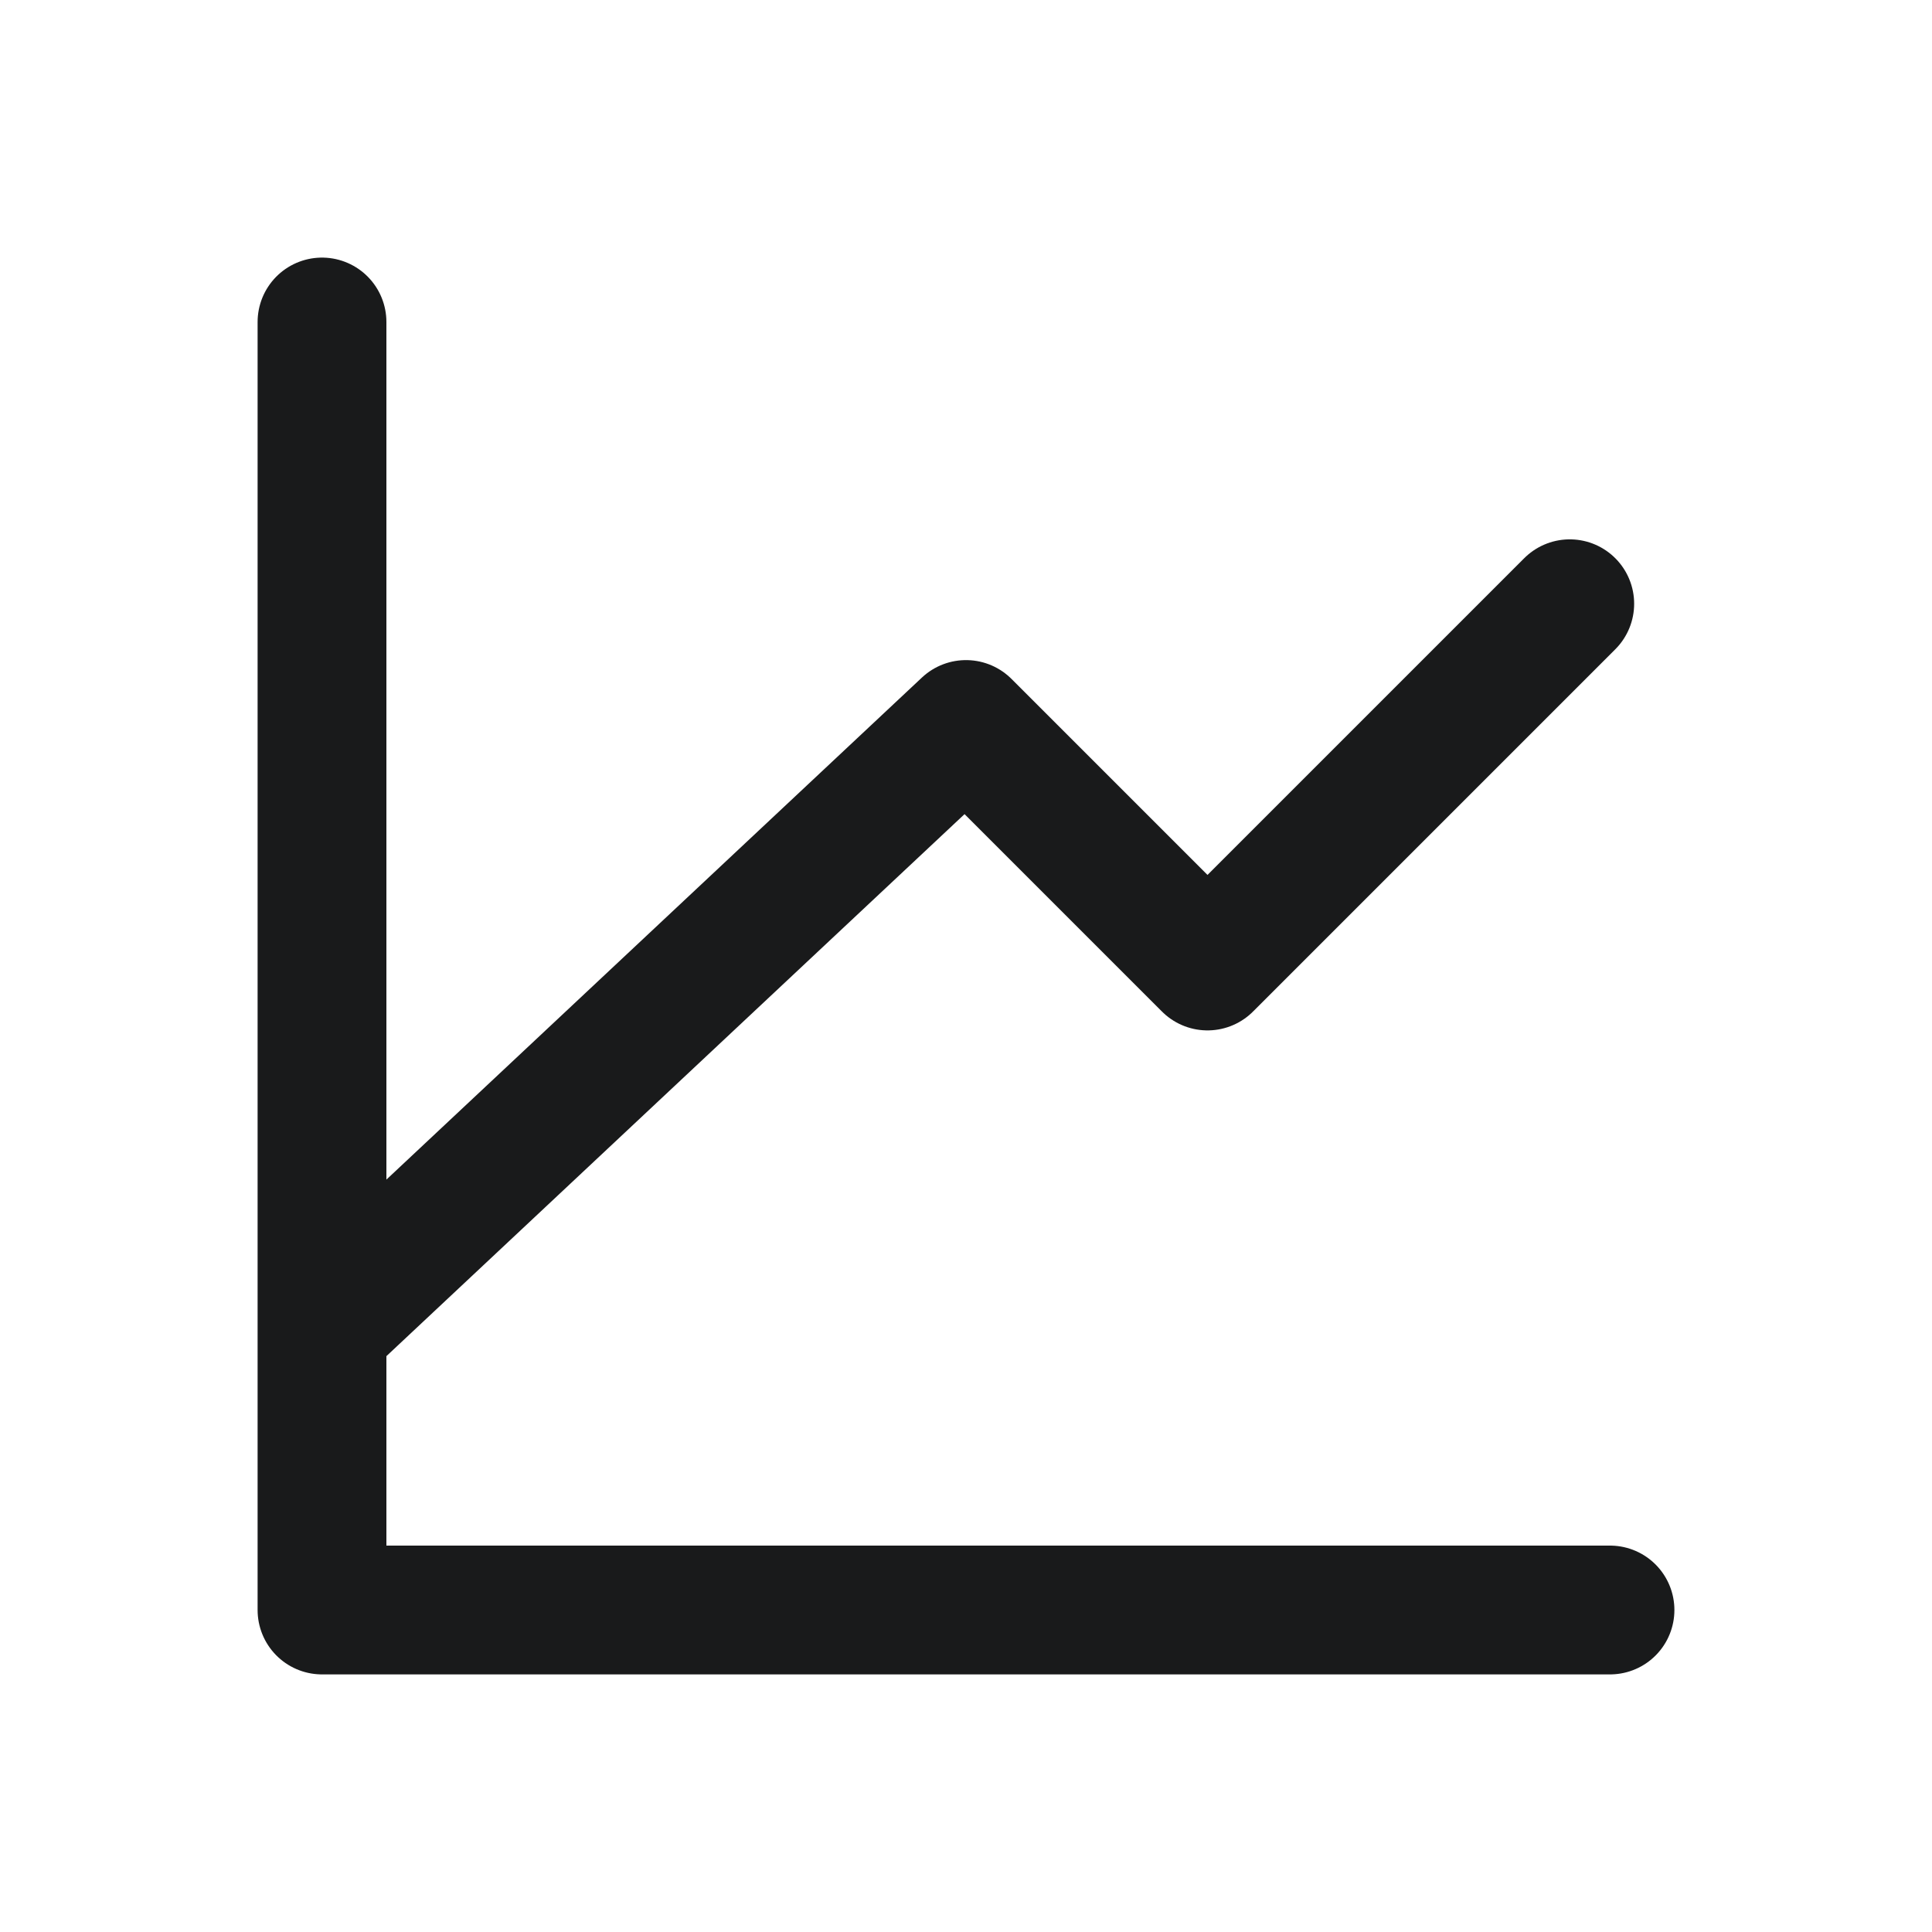 <svg width="30" height="30" viewBox="0 0 30 30" fill="none" xmlns="http://www.w3.org/2000/svg">
<path d="M25 25H5V5M5 20.625L15 11.25L18.75 15L24.375 9.375" stroke="#191A1B" stroke-width="2" stroke-linecap="round" stroke-linejoin="round"/>
</svg>
